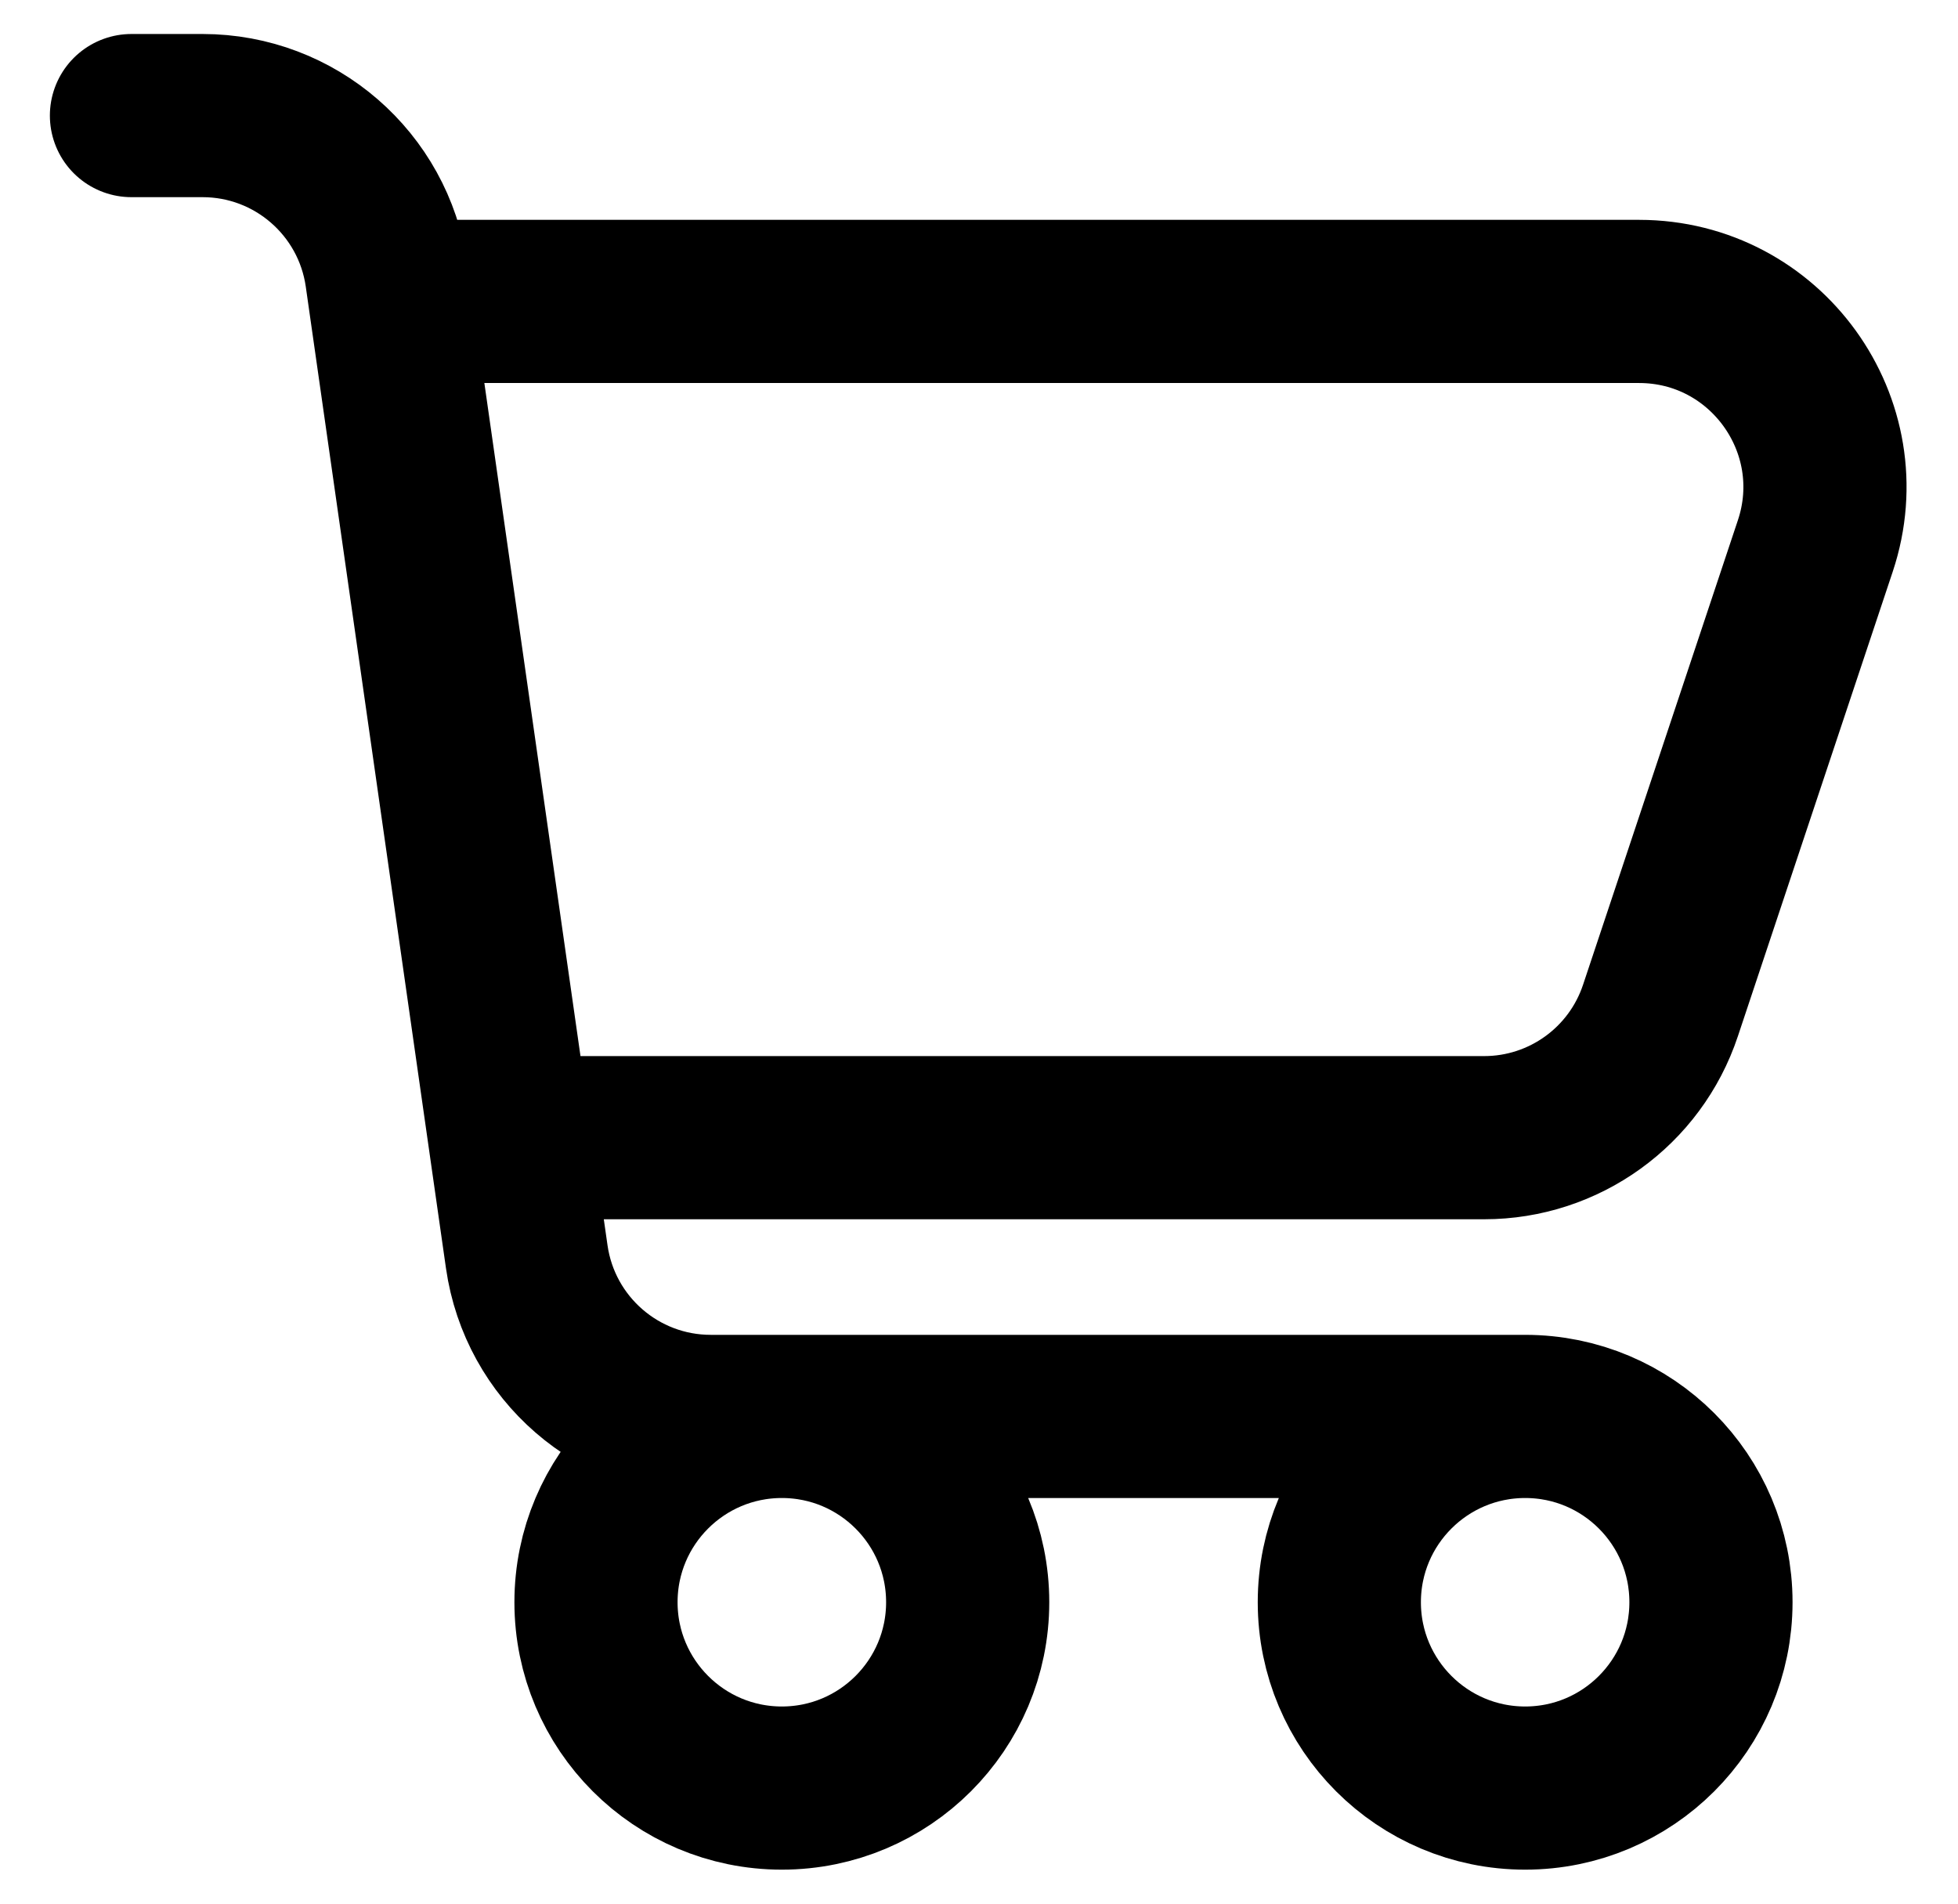<svg width="36" height="35" viewBox="0 0 36 35" fill="none" xmlns="http://www.w3.org/2000/svg">
<path d="M7.176 5.542H30.135C32.467 5.542 34.114 7.826 33.376 10.039L30.529 18.58C30.064 19.976 28.758 20.917 27.288 20.917H9.372M7.176 5.542L7.107 5.058C6.866 3.375 5.425 2.125 3.724 2.125H2.417M7.176 5.542L9.372 20.917M9.372 20.917L9.685 23.108C9.926 24.791 11.367 26.042 13.068 26.042H28.042M28.042 26.042C26.155 26.042 24.625 27.571 24.625 29.458C24.625 31.345 26.155 32.875 28.042 32.875C29.929 32.875 31.458 31.345 31.458 29.458C31.458 27.571 29.929 26.042 28.042 26.042ZM17.792 29.458C17.792 31.345 16.262 32.875 14.375 32.875C12.488 32.875 10.958 31.345 10.958 29.458C10.958 27.571 12.488 26.042 14.375 26.042C16.262 26.042 17.792 27.571 17.792 29.458Z" stroke="black" stroke-width="3" stroke-linecap="round" stroke-linejoin="round"/>
</svg>
